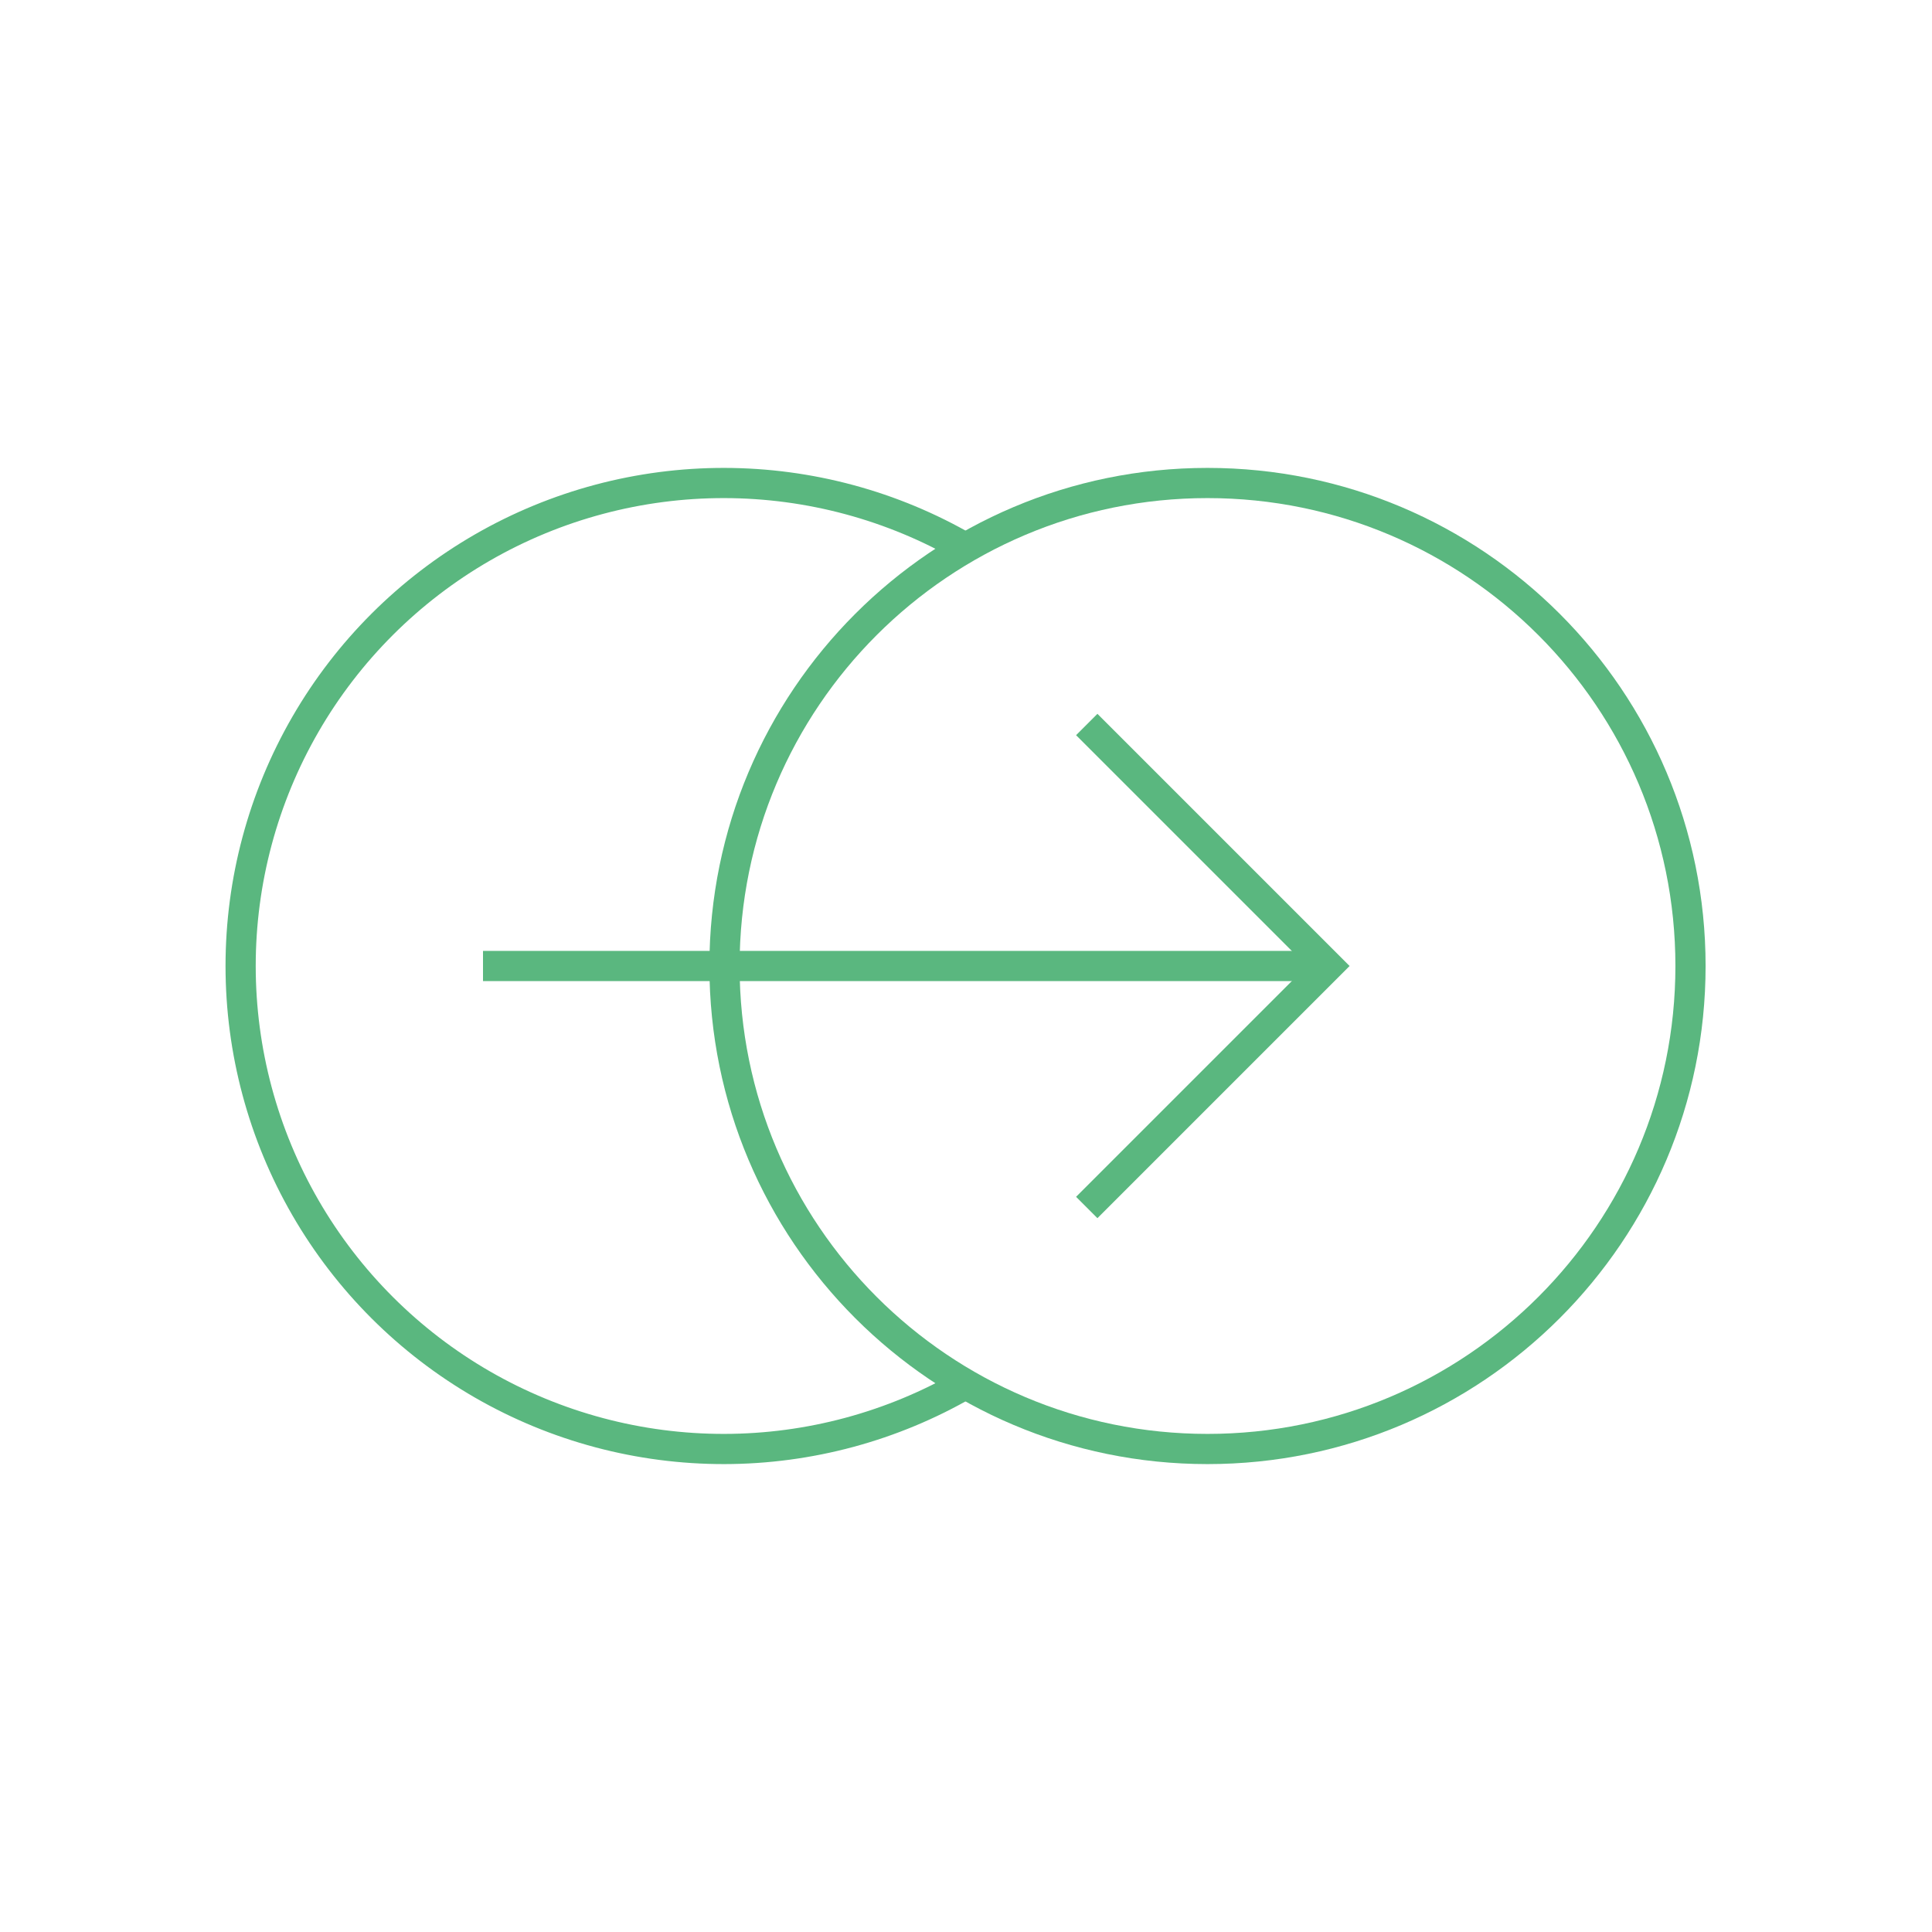 <svg width="64" height="64" viewBox="0 0 64 64" fill="none" xmlns="http://www.w3.org/2000/svg">
<path d="M31.999 18.16C29.567 16.749 26.807 16.004 23.995 16C21.184 15.996 18.421 16.732 15.985 18.135C13.549 19.539 11.525 21.559 10.118 23.993C8.711 26.427 7.971 29.189 7.971 32C7.971 34.811 8.711 37.573 10.118 40.007C11.525 42.441 13.549 44.461 15.985 45.865C18.421 47.268 21.184 48.004 23.995 48C26.807 47.996 29.567 47.251 31.999 45.84" stroke="#5AB77F"/>
<path d="M40 48C48.837 48 56 40.837 56 32C56 23.163 48.837 16 40 16C31.163 16 24 23.163 24 32C24 40.837 31.163 48 40 48Z" stroke="#5AB77F"/>
<path d="M16 32H44" stroke="#5AB77F"/>
<path d="M36 40L44 32L36 24" stroke="#5AB77F"/>
</svg>
